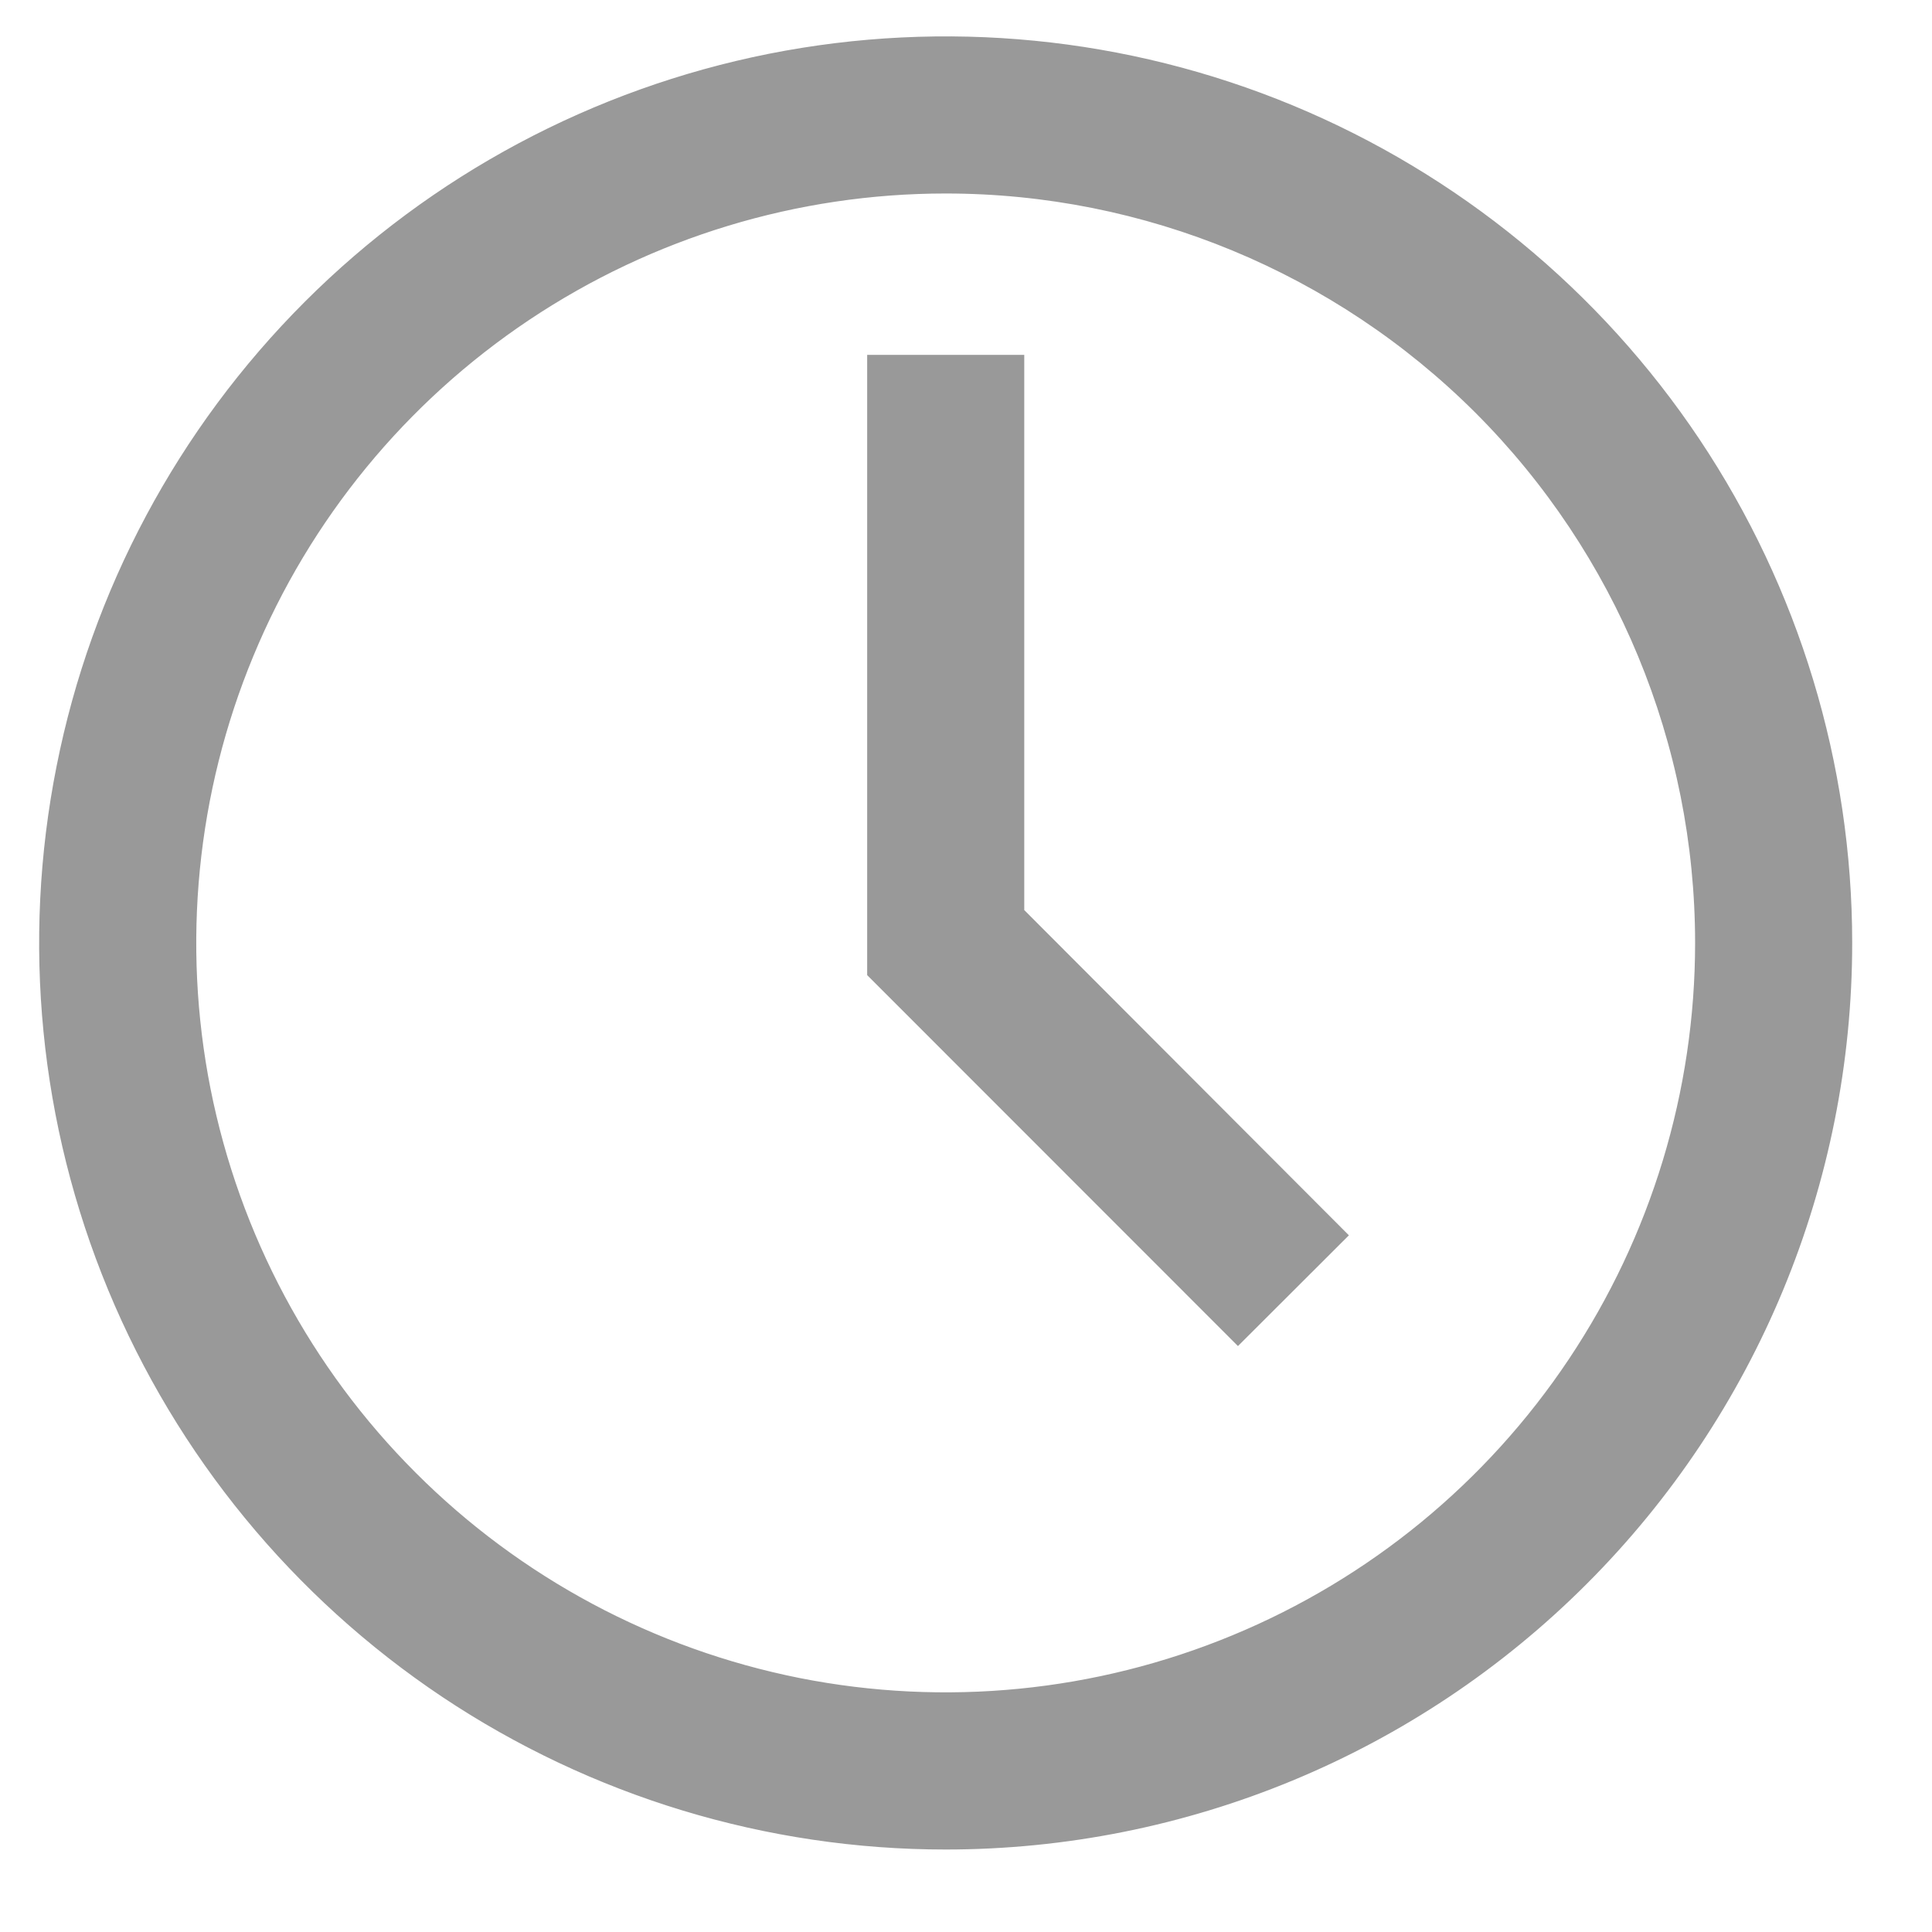 <svg xmlns="http://www.w3.org/2000/svg" width="13" height="13" viewBox="0 0 13 13" fill="none">
  <path d="M6.363 12.345C5.177 12.345 4.017 11.993 3.03 11.334C2.043 10.674 1.274 9.737 0.82 8.641C0.366 7.544 0.247 6.338 0.479 5.174C0.71 4.01 1.282 2.941 2.121 2.102C2.96 1.263 4.029 0.692 5.193 0.46C6.357 0.229 7.563 0.347 8.659 0.801C9.756 1.256 10.693 2.025 11.352 3.011C12.011 3.998 12.363 5.158 12.363 6.345C12.363 7.936 11.731 9.462 10.606 10.587C9.481 11.713 7.955 12.345 6.363 12.345ZM6.363 1.202C5.346 1.202 4.352 1.504 3.506 2.069C2.66 2.634 2.001 3.437 1.612 4.377C1.223 5.316 1.121 6.35 1.319 7.348C1.518 8.346 2.007 9.262 2.727 9.981C3.446 10.7 4.362 11.19 5.36 11.389C6.358 11.587 7.392 11.485 8.331 11.096C9.271 10.707 10.074 10.048 10.639 9.202C11.204 8.356 11.506 7.362 11.506 6.345C11.506 4.981 10.964 3.673 10 2.708C9.035 1.744 7.727 1.202 6.363 1.202Z" fill="#999999"></path>
  <path d="M8.33 8.916L5.935 6.52V2.488H6.792V6.165L8.935 8.312L8.33 8.916Z" fill="#999999"></path>
  <path d="M6.363 12.345C5.177 12.345 4.017 11.993 3.03 11.334C2.043 10.674 1.274 9.737 0.82 8.641C0.366 7.544 0.247 6.338 0.479 5.174C0.71 4.01 1.282 2.941 2.121 2.102C2.96 1.263 4.029 0.692 5.193 0.46C6.357 0.229 7.563 0.347 8.659 0.801C9.756 1.256 10.693 2.025 11.352 3.011C12.011 3.998 12.363 5.158 12.363 6.345C12.363 7.936 11.731 9.462 10.606 10.587C9.481 11.713 7.955 12.345 6.363 12.345ZM6.363 1.202C5.346 1.202 4.352 1.504 3.506 2.069C2.66 2.634 2.001 3.437 1.612 4.377C1.223 5.316 1.121 6.35 1.319 7.348C1.518 8.346 2.007 9.262 2.727 9.981C3.446 10.7 4.362 11.19 5.36 11.389C6.358 11.587 7.392 11.485 8.331 11.096C9.271 10.707 10.074 10.048 10.639 9.202C11.204 8.356 11.506 7.362 11.506 6.345C11.506 4.981 10.964 3.673 10 2.708C9.035 1.744 7.727 1.202 6.363 1.202Z" stroke="#999999" stroke-width="0.2"></path>
  <path d="M8.33 8.916L5.935 6.52V2.488H6.792V6.165L8.935 8.312L8.33 8.916Z" stroke="#999999" stroke-width="0.2"></path>
</svg>